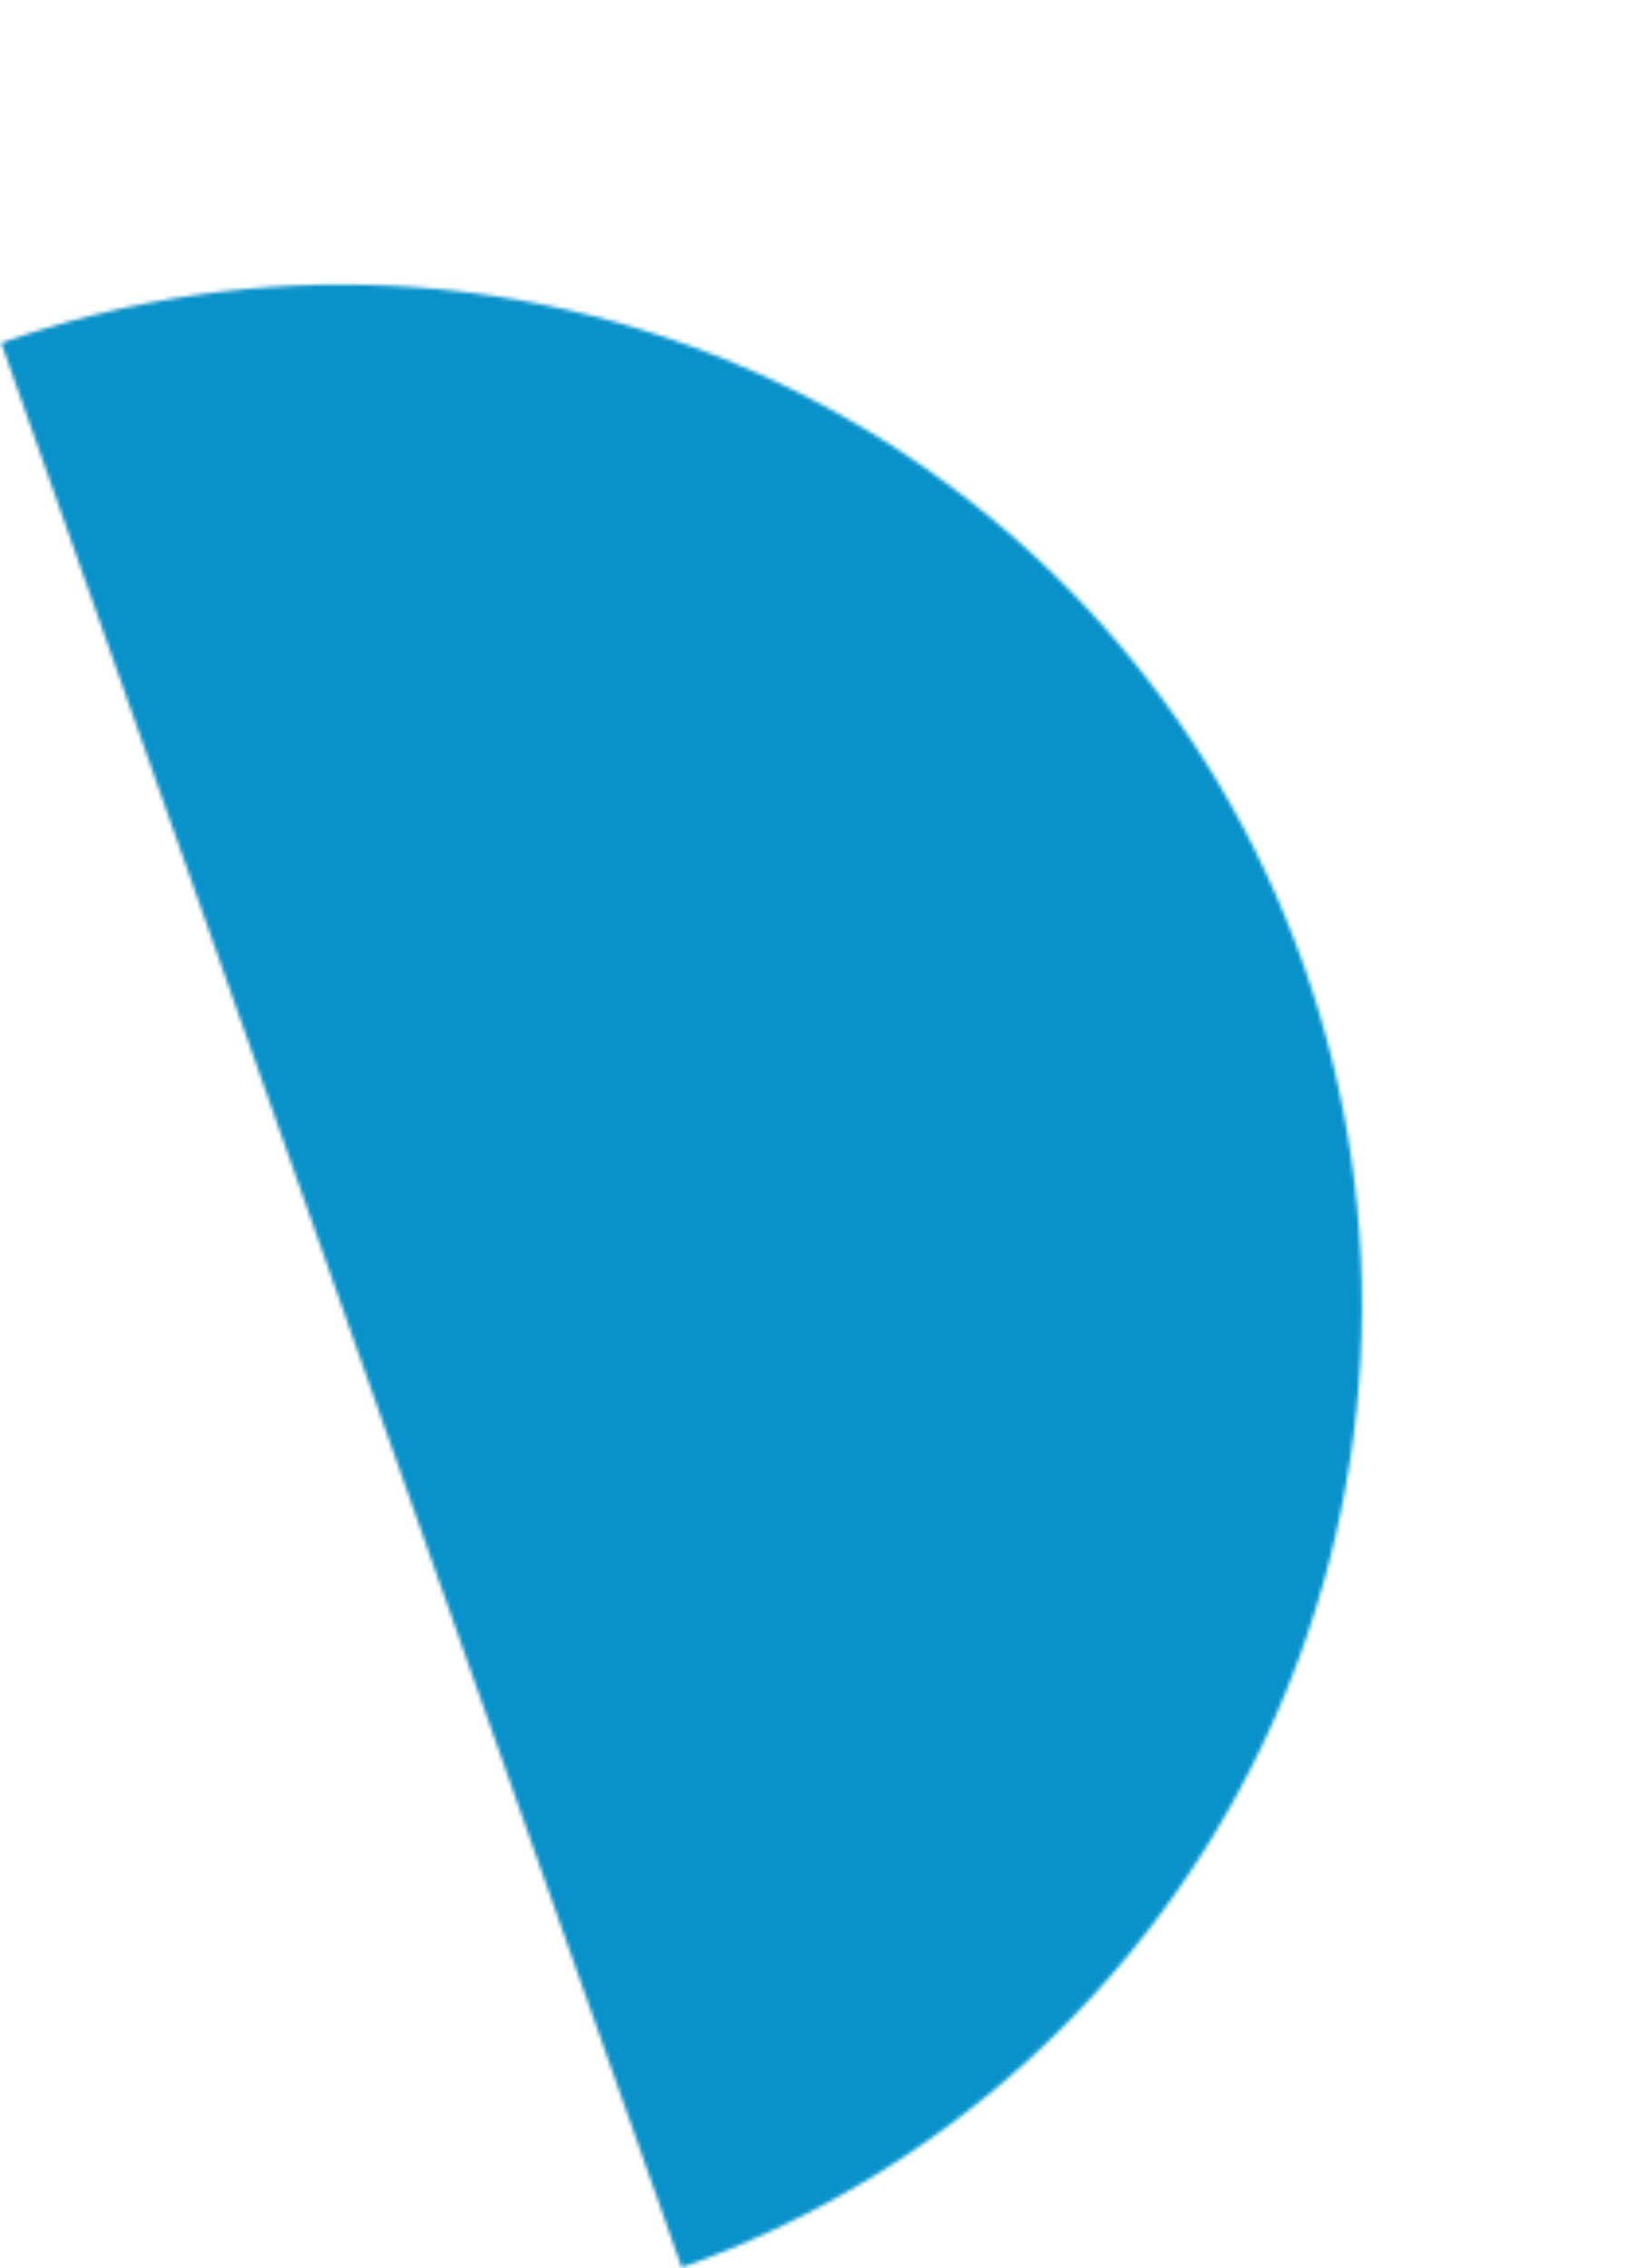 <?xml version="1.0" encoding="UTF-8"?> <svg xmlns="http://www.w3.org/2000/svg" width="422" height="581" viewBox="0 0 422 581" fill="none"> <mask id="path-1-inside-1" fill="white"> <path d="M174.667 580.86C207.037 569.411 236.835 551.7 262.36 528.735C287.886 505.771 308.638 478.004 323.432 447.02C338.226 416.035 346.772 382.441 348.583 348.153C350.394 313.866 345.434 279.558 333.985 247.188C322.537 214.818 304.825 185.019 281.861 159.494C258.897 133.969 231.13 113.217 200.146 98.423C169.161 83.629 135.566 75.082 101.279 73.271C66.992 71.461 32.684 76.421 0.314 87.869L87.49 334.364L174.667 580.86Z"></path> </mask> <path d="M174.667 580.86C207.037 569.411 236.835 551.7 262.36 528.735C287.886 505.771 308.638 478.004 323.432 447.02C338.226 416.035 346.772 382.441 348.583 348.153C350.394 313.866 345.434 279.558 333.985 247.188C322.537 214.818 304.825 185.019 281.861 159.494C258.897 133.969 231.13 113.217 200.146 98.423C169.161 83.629 135.566 75.082 101.279 73.271C66.992 71.461 32.684 76.421 0.314 87.869L87.49 334.364L174.667 580.86Z" stroke="#0992CA" stroke-width="400" mask="url(#path-1-inside-1)"></path> </svg> 